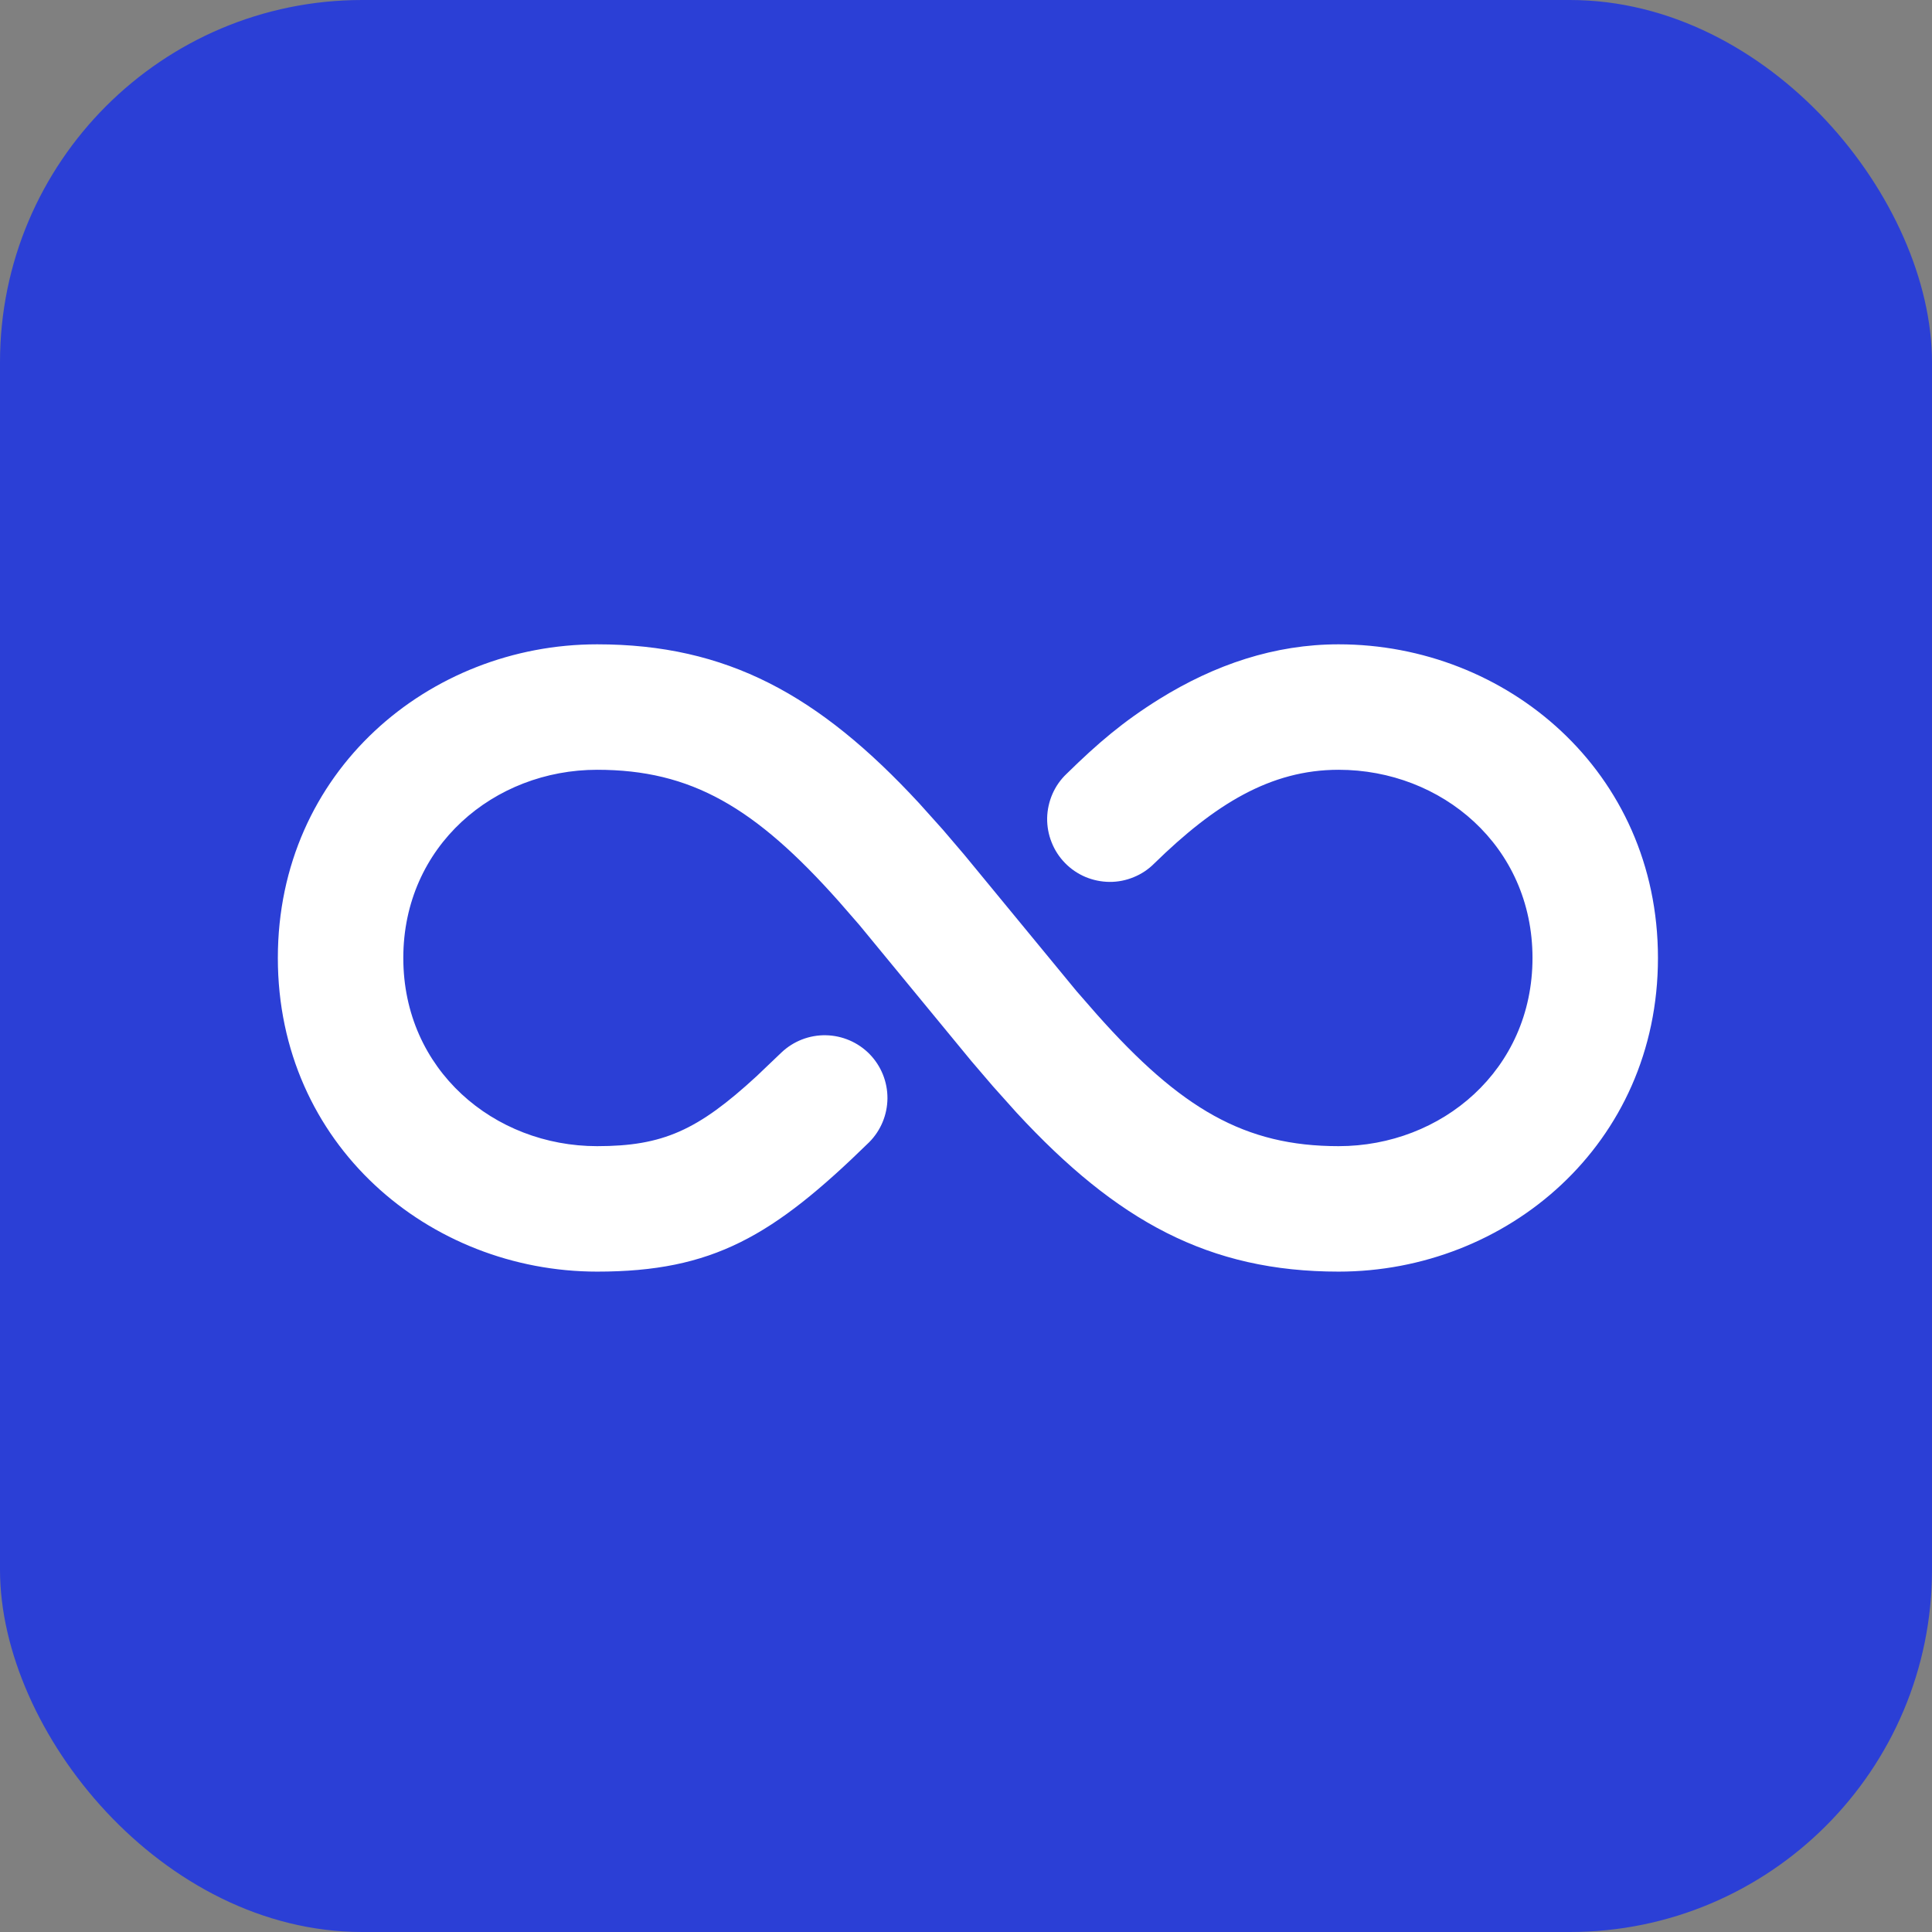 <svg width="32" height="32" viewBox="0 0 32 32" fill="none" xmlns="http://www.w3.org/2000/svg">
<rect x="0" y="0" width="32" height="32" fill="#808080" stroke="none"/>
<rect width="32" height="32" rx="6" fill="#2B3FD6"/>
<path d="M22.172 10.672C24.951 10.672 27.461 12.775 27.461 15.867C27.461 18.959 24.952 21.062 22.172 21.062C20.023 21.062 18.5 20.227 16.84 18.432L16.447 17.993L16.09 17.576L14.234 15.321L13.897 14.934C12.505 13.368 11.447 12.75 9.89 12.75C8.185 12.75 6.68 14.011 6.68 15.867C6.68 17.723 8.185 18.984 9.89 18.984C10.981 18.984 11.558 18.721 12.531 17.826L12.943 17.433C13.141 17.245 13.405 17.142 13.678 17.147C13.951 17.152 14.212 17.264 14.403 17.459C14.594 17.655 14.7 17.917 14.699 18.191C14.697 18.464 14.589 18.725 14.396 18.919C12.803 20.477 11.805 21.062 9.891 21.062C7.111 21.062 4.602 18.959 4.602 15.867C4.602 12.775 7.111 10.672 9.89 10.672C12.039 10.672 13.562 11.507 15.223 13.303L15.616 13.741L15.972 14.158L17.829 16.414L18.166 16.8C19.558 18.366 20.616 18.984 22.172 18.984C23.877 18.984 25.383 17.723 25.383 15.867C25.383 14.011 23.877 12.75 22.172 12.75C21.041 12.75 20.119 13.324 19.119 14.301C19.022 14.399 18.907 14.476 18.779 14.528C18.652 14.581 18.516 14.608 18.378 14.607C18.241 14.606 18.105 14.578 17.978 14.525C17.851 14.471 17.736 14.393 17.64 14.294C17.544 14.196 17.468 14.079 17.418 13.951C17.367 13.824 17.342 13.687 17.344 13.549C17.347 13.412 17.377 13.276 17.432 13.15C17.487 13.024 17.567 12.91 17.667 12.816C18.188 12.305 18.603 11.952 19.201 11.579C20.122 11.007 21.113 10.672 22.171 10.672H22.172Z" fill="white"/>
</svg>
